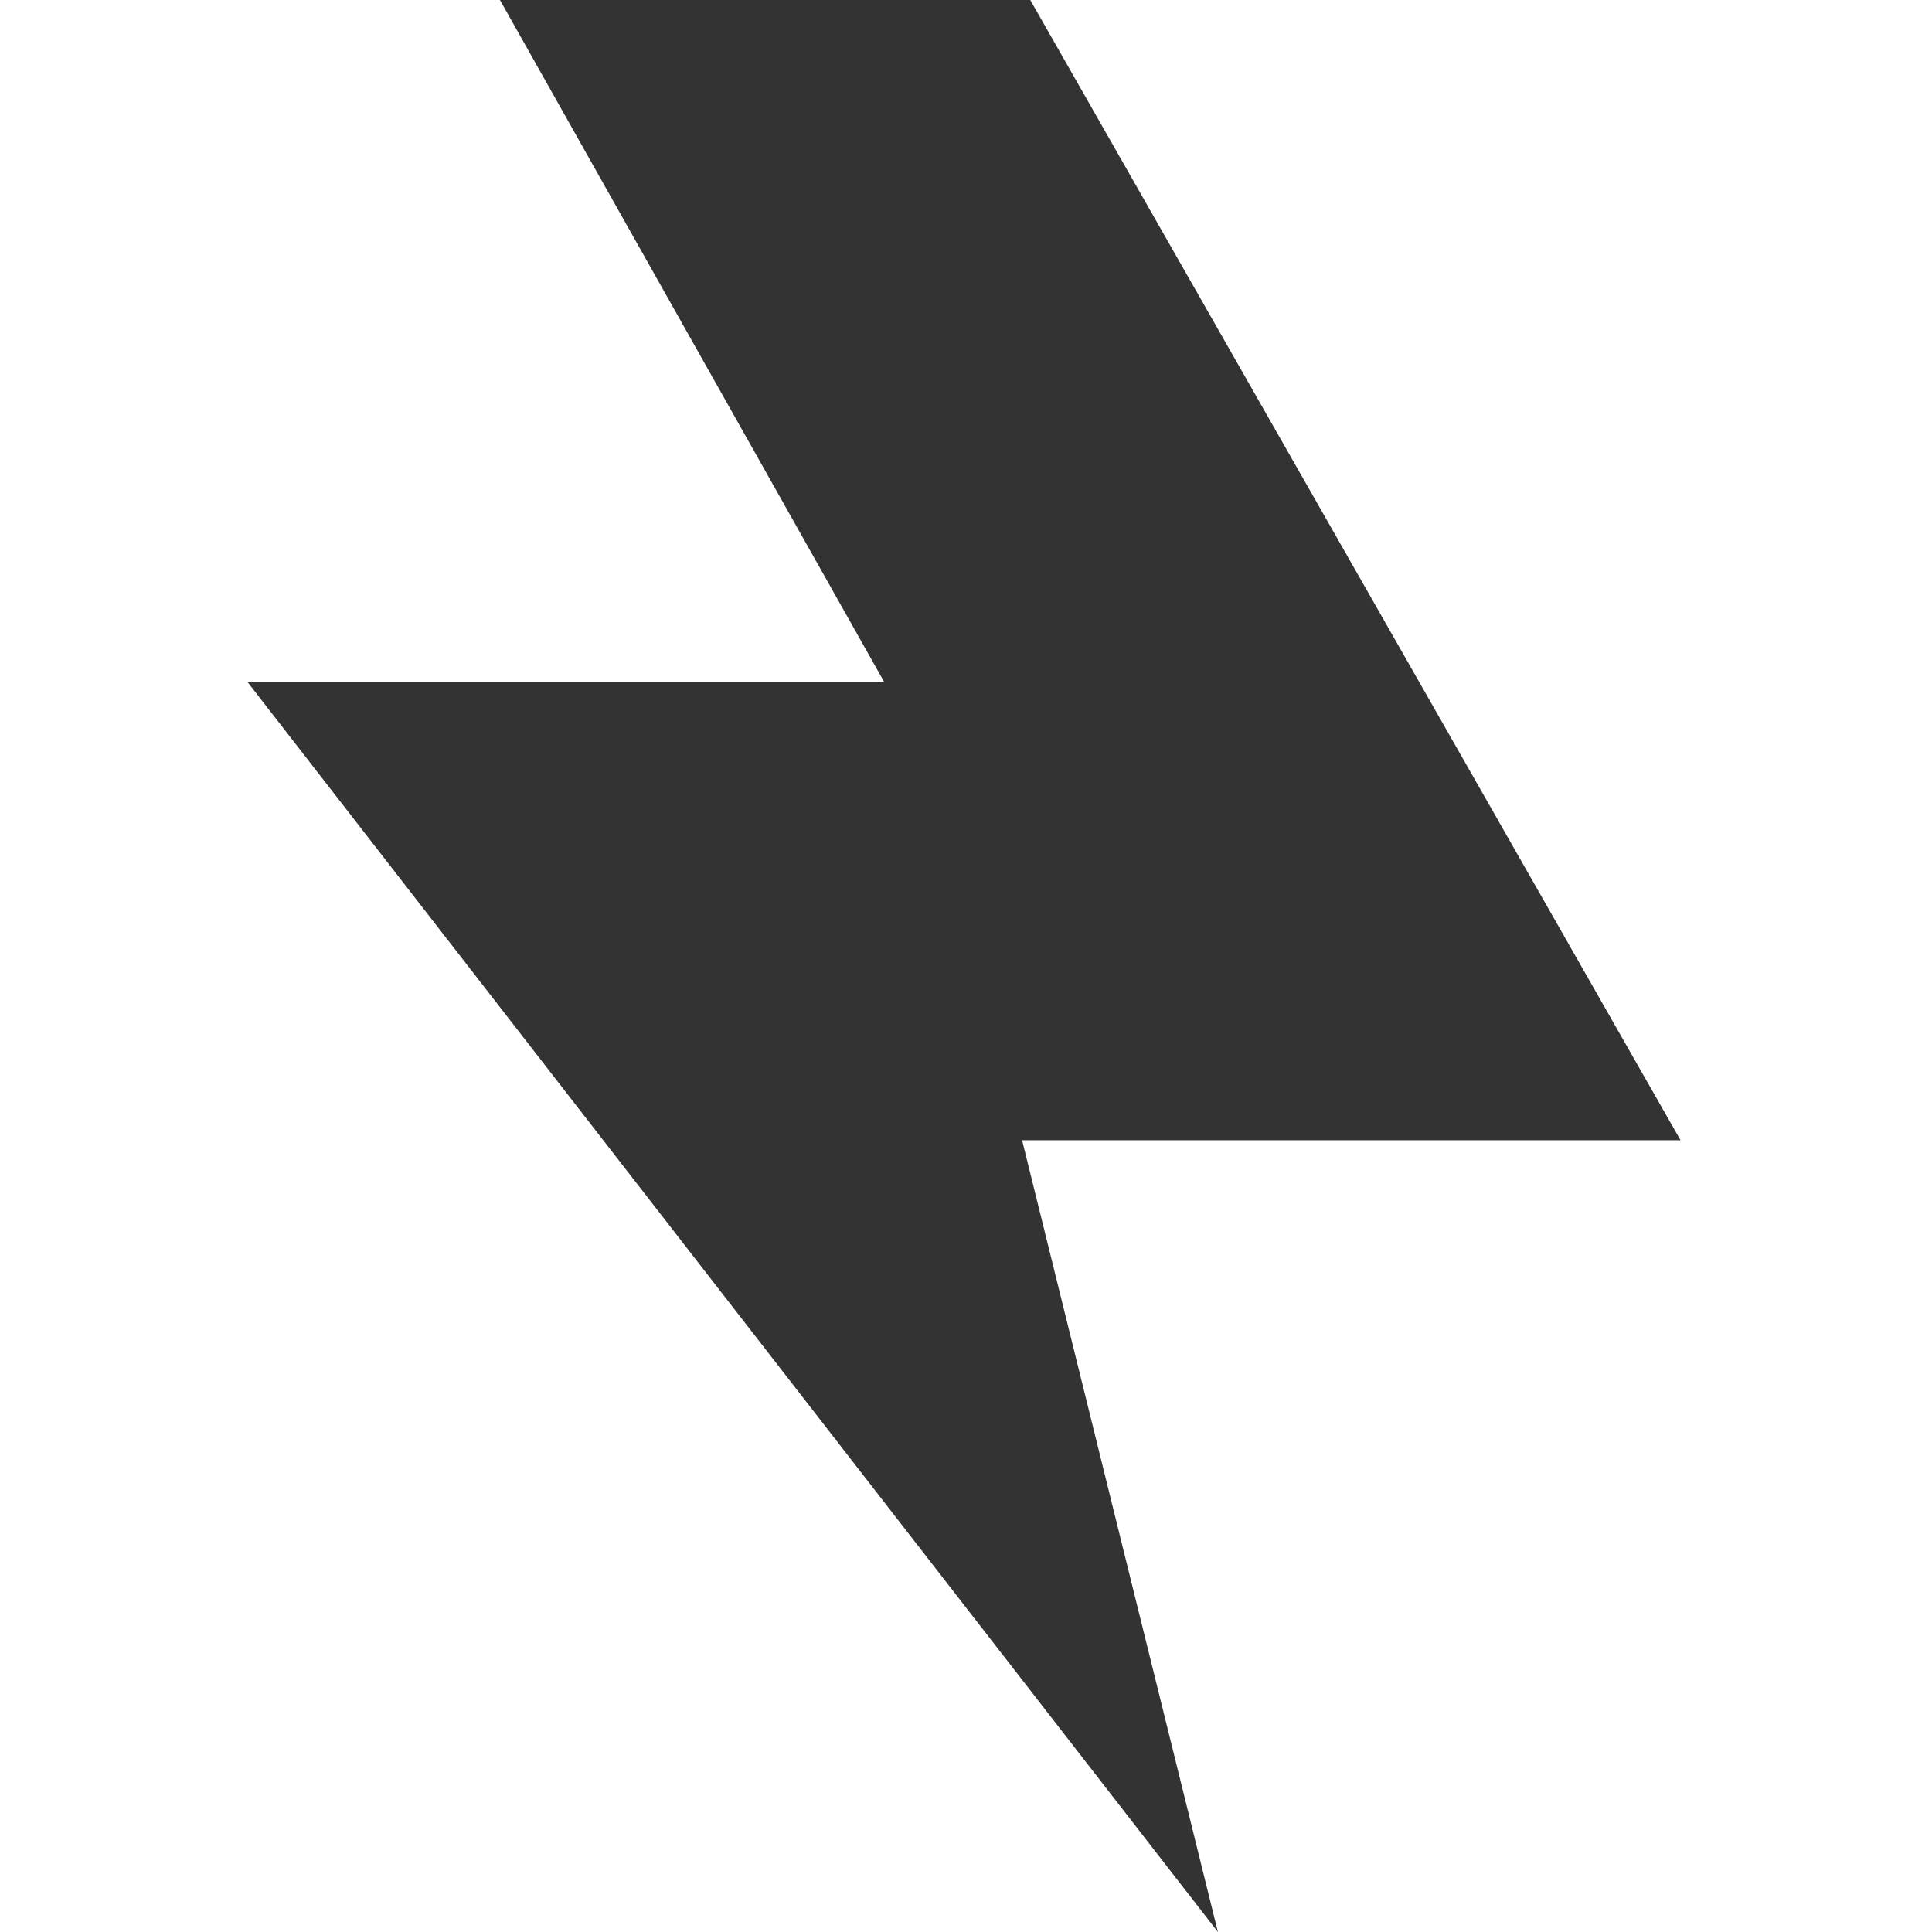 <svg width="484" height="484" viewBox="0 0 484 484" fill="none" xmlns="http://www.w3.org/2000/svg">
<rect x="0" y="0" width="484" height="484" fill="#333333" stroke="none"/>
<path fill-rule="evenodd" clip-rule="evenodd" d="M125.249 0H0V484H305.105H484V0H258.099L421 285.644H256.053L305.105 484L62 170.846H221.502L125.249 0Z" fill="white"/>
</svg>
